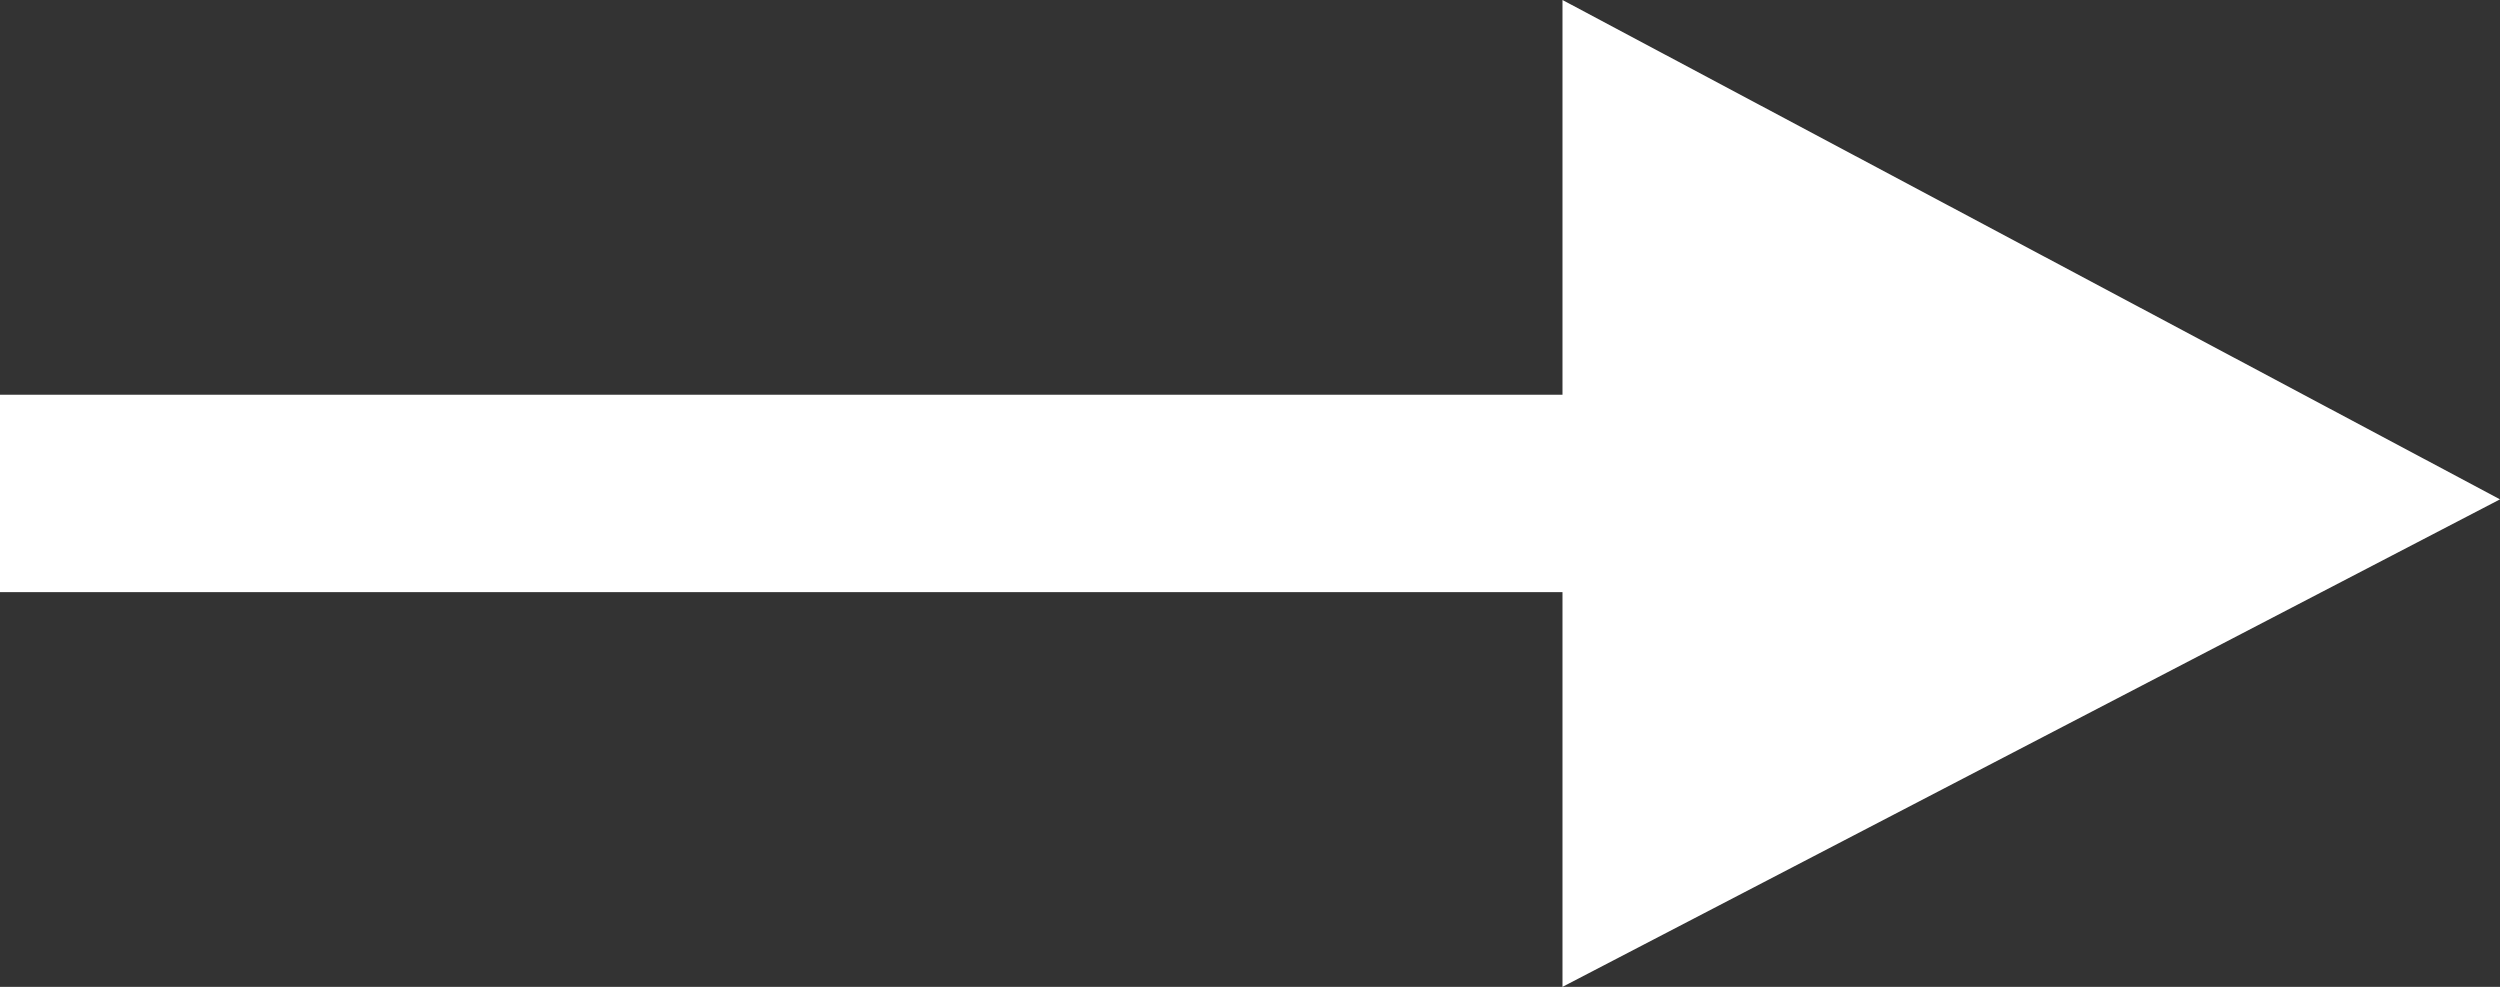 <svg xmlns="http://www.w3.org/2000/svg" width="29.133" height="11.5" viewBox="0 0 29.133 11.5"><rect x="0" y="0" width="29.133" height="11.5" fill="#333333" stroke="none"/><defs><style>.a{fill:#fff;}</style></defs><path class="a" d="M18.208,0,29.133,5.819,18.208,11.5V6.9H0V4.6H18.208Z"/></svg>